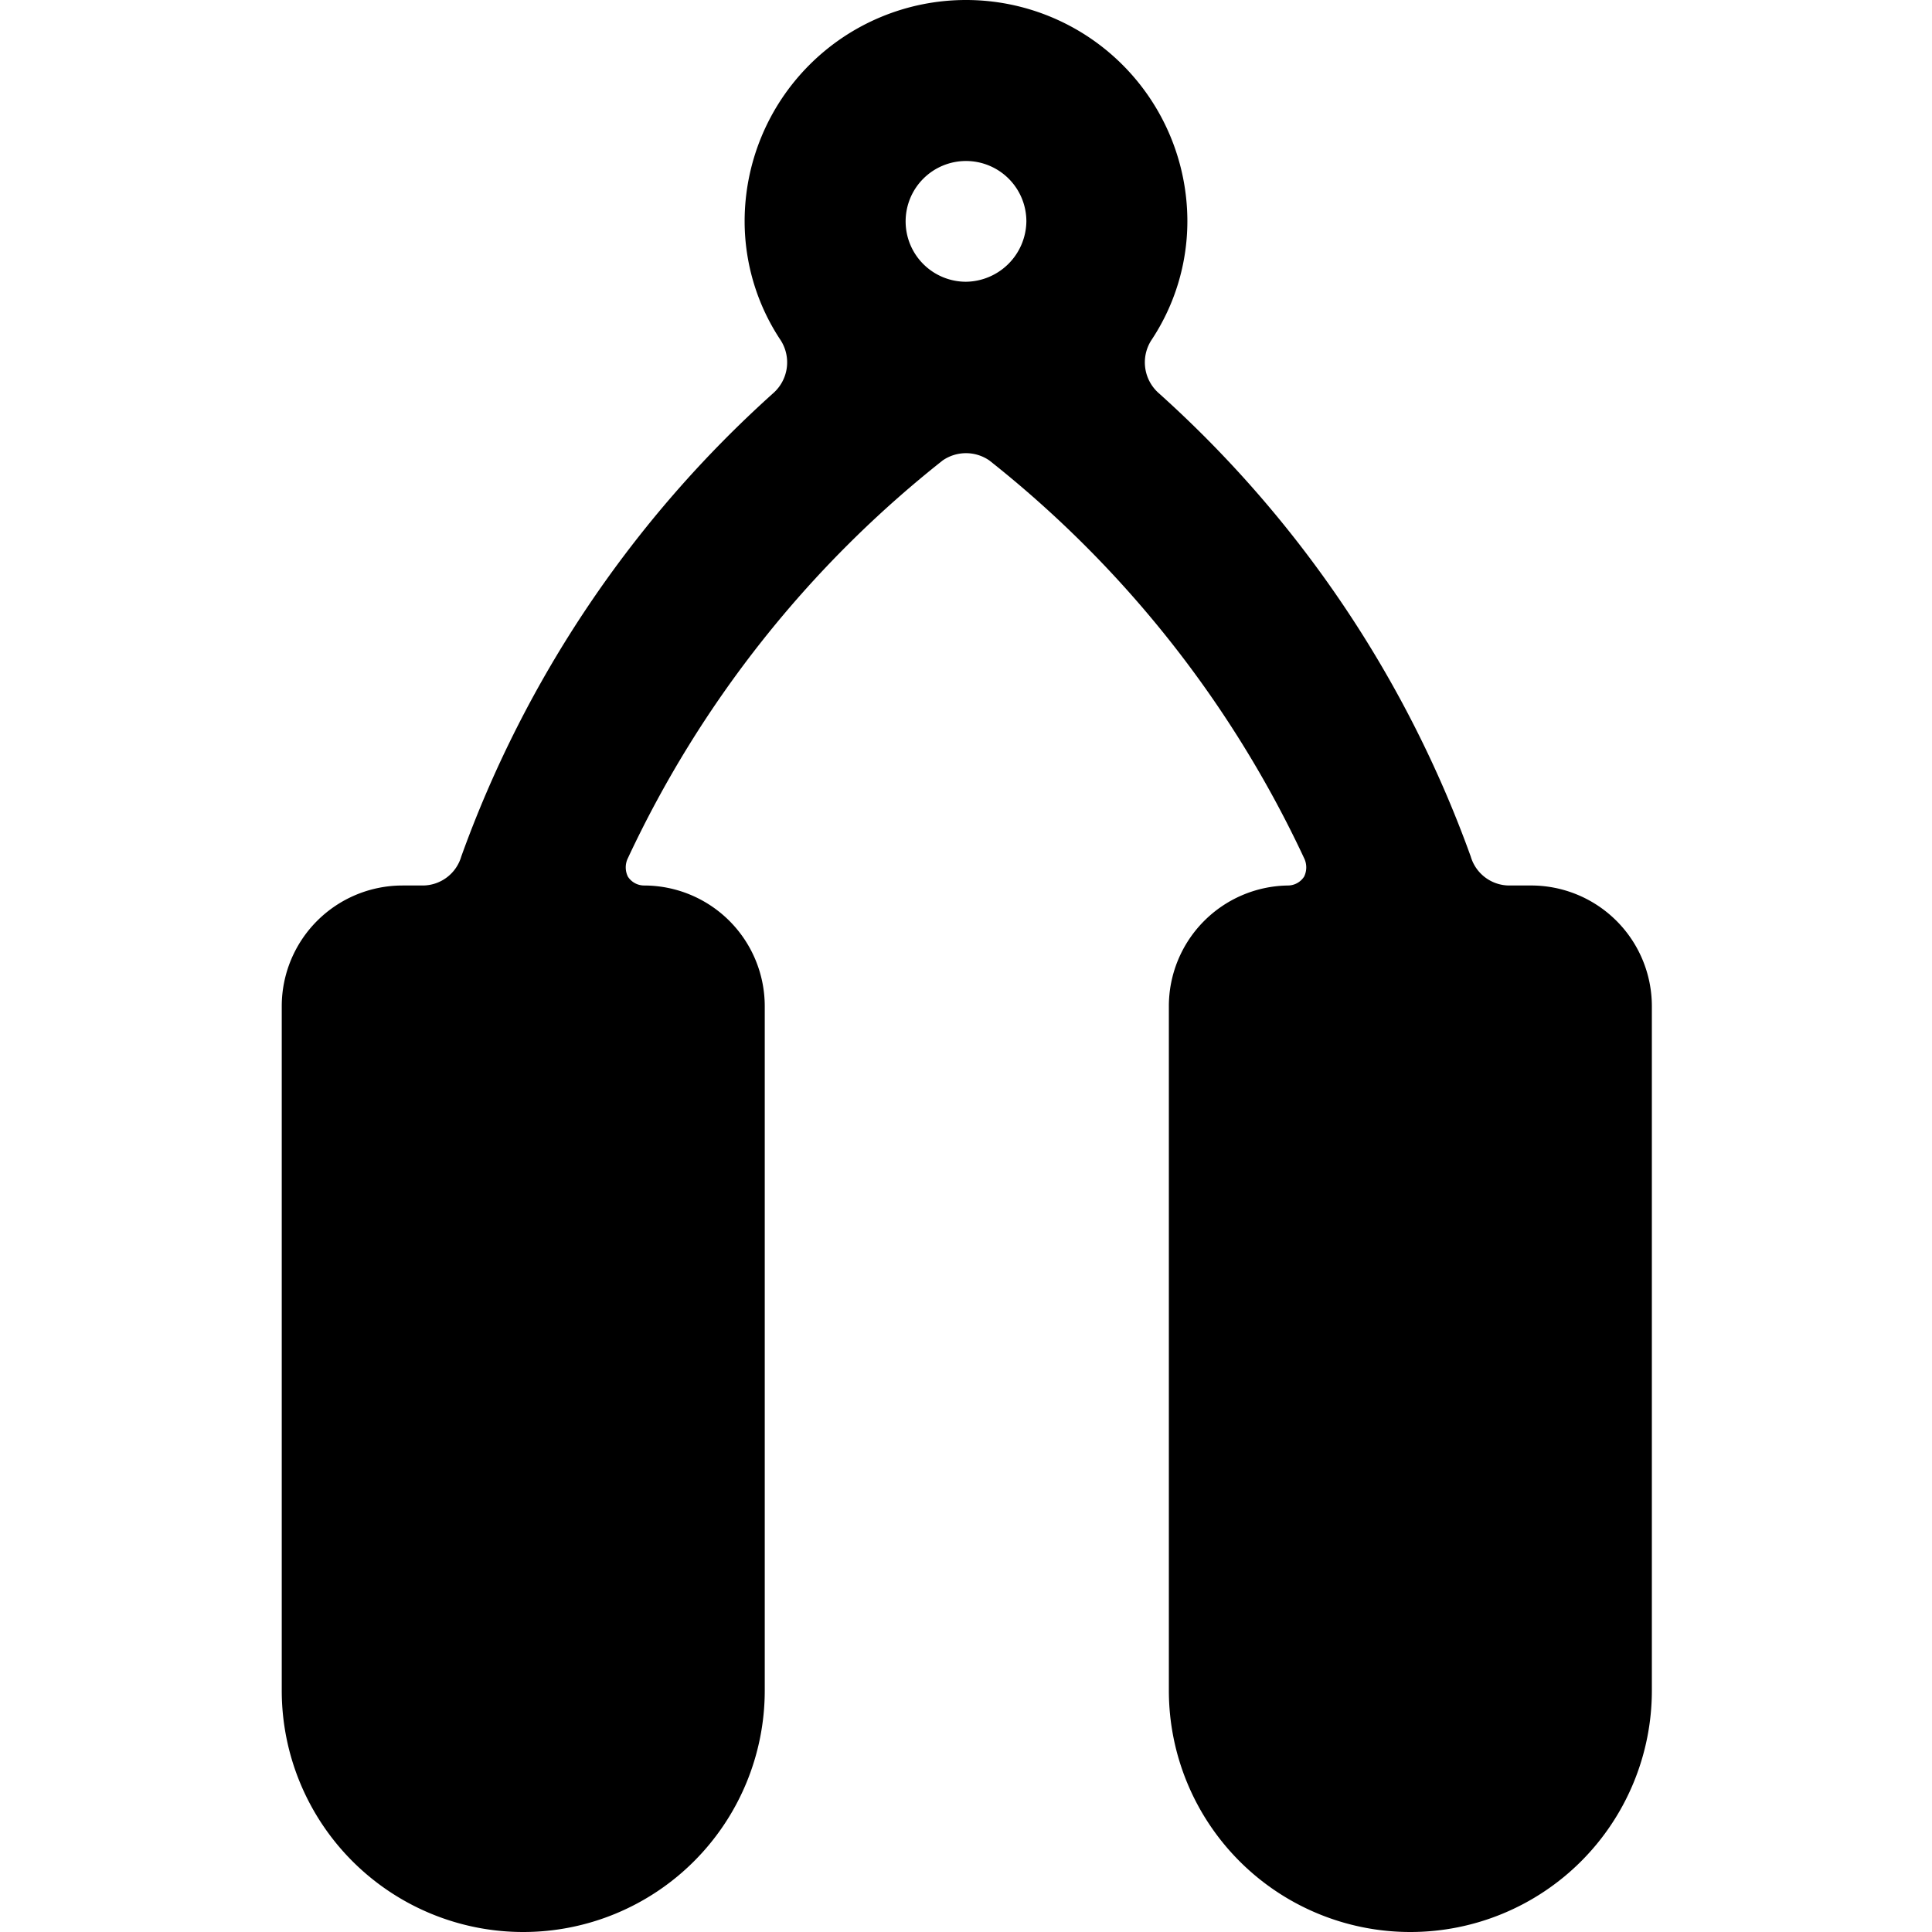 <svg xmlns="http://www.w3.org/2000/svg" viewBox="0 0 24 24"><path d="M19 11h-0.25a0.5 0.5 0 0 1 -0.48 -0.36 14.19 14.19 0 0 0 -3.88 -5.76 0.51 0.51 0 0 1 -0.09 -0.65 2.67 2.67 0 0 0 0.45 -1.48 2.75 2.75 0 0 0 -5.5 0 2.67 2.67 0 0 0 0.45 1.48 0.51 0.51 0 0 1 -0.09 0.65 14.19 14.19 0 0 0 -3.88 5.76 0.5 0.5 0 0 1 -0.48 0.36H5a1.5 1.5 0 0 0 -1.5 1.5V21a3 3 0 0 0 6 0v-8.5A1.5 1.5 0 0 0 8 11a0.24 0.24 0 0 1 -0.2 -0.11 0.26 0.26 0 0 1 0 -0.23 13.68 13.68 0 0 1 3.91 -4.94 0.51 0.51 0 0 1 0.58 0 13.68 13.68 0 0 1 3.91 4.94 0.26 0.26 0 0 1 0 0.23 0.24 0.24 0 0 1 -0.2 0.11 1.5 1.5 0 0 0 -1.48 1.5V21a3 3 0 0 0 6 0v-8.5A1.5 1.5 0 0 0 19 11Zm-7 -7.5a0.75 0.75 0 1 1 0.75 -0.75 0.76 0.76 0 0 1 -0.75 0.75Z" fill="#000000" stroke-width="1"></path></svg>